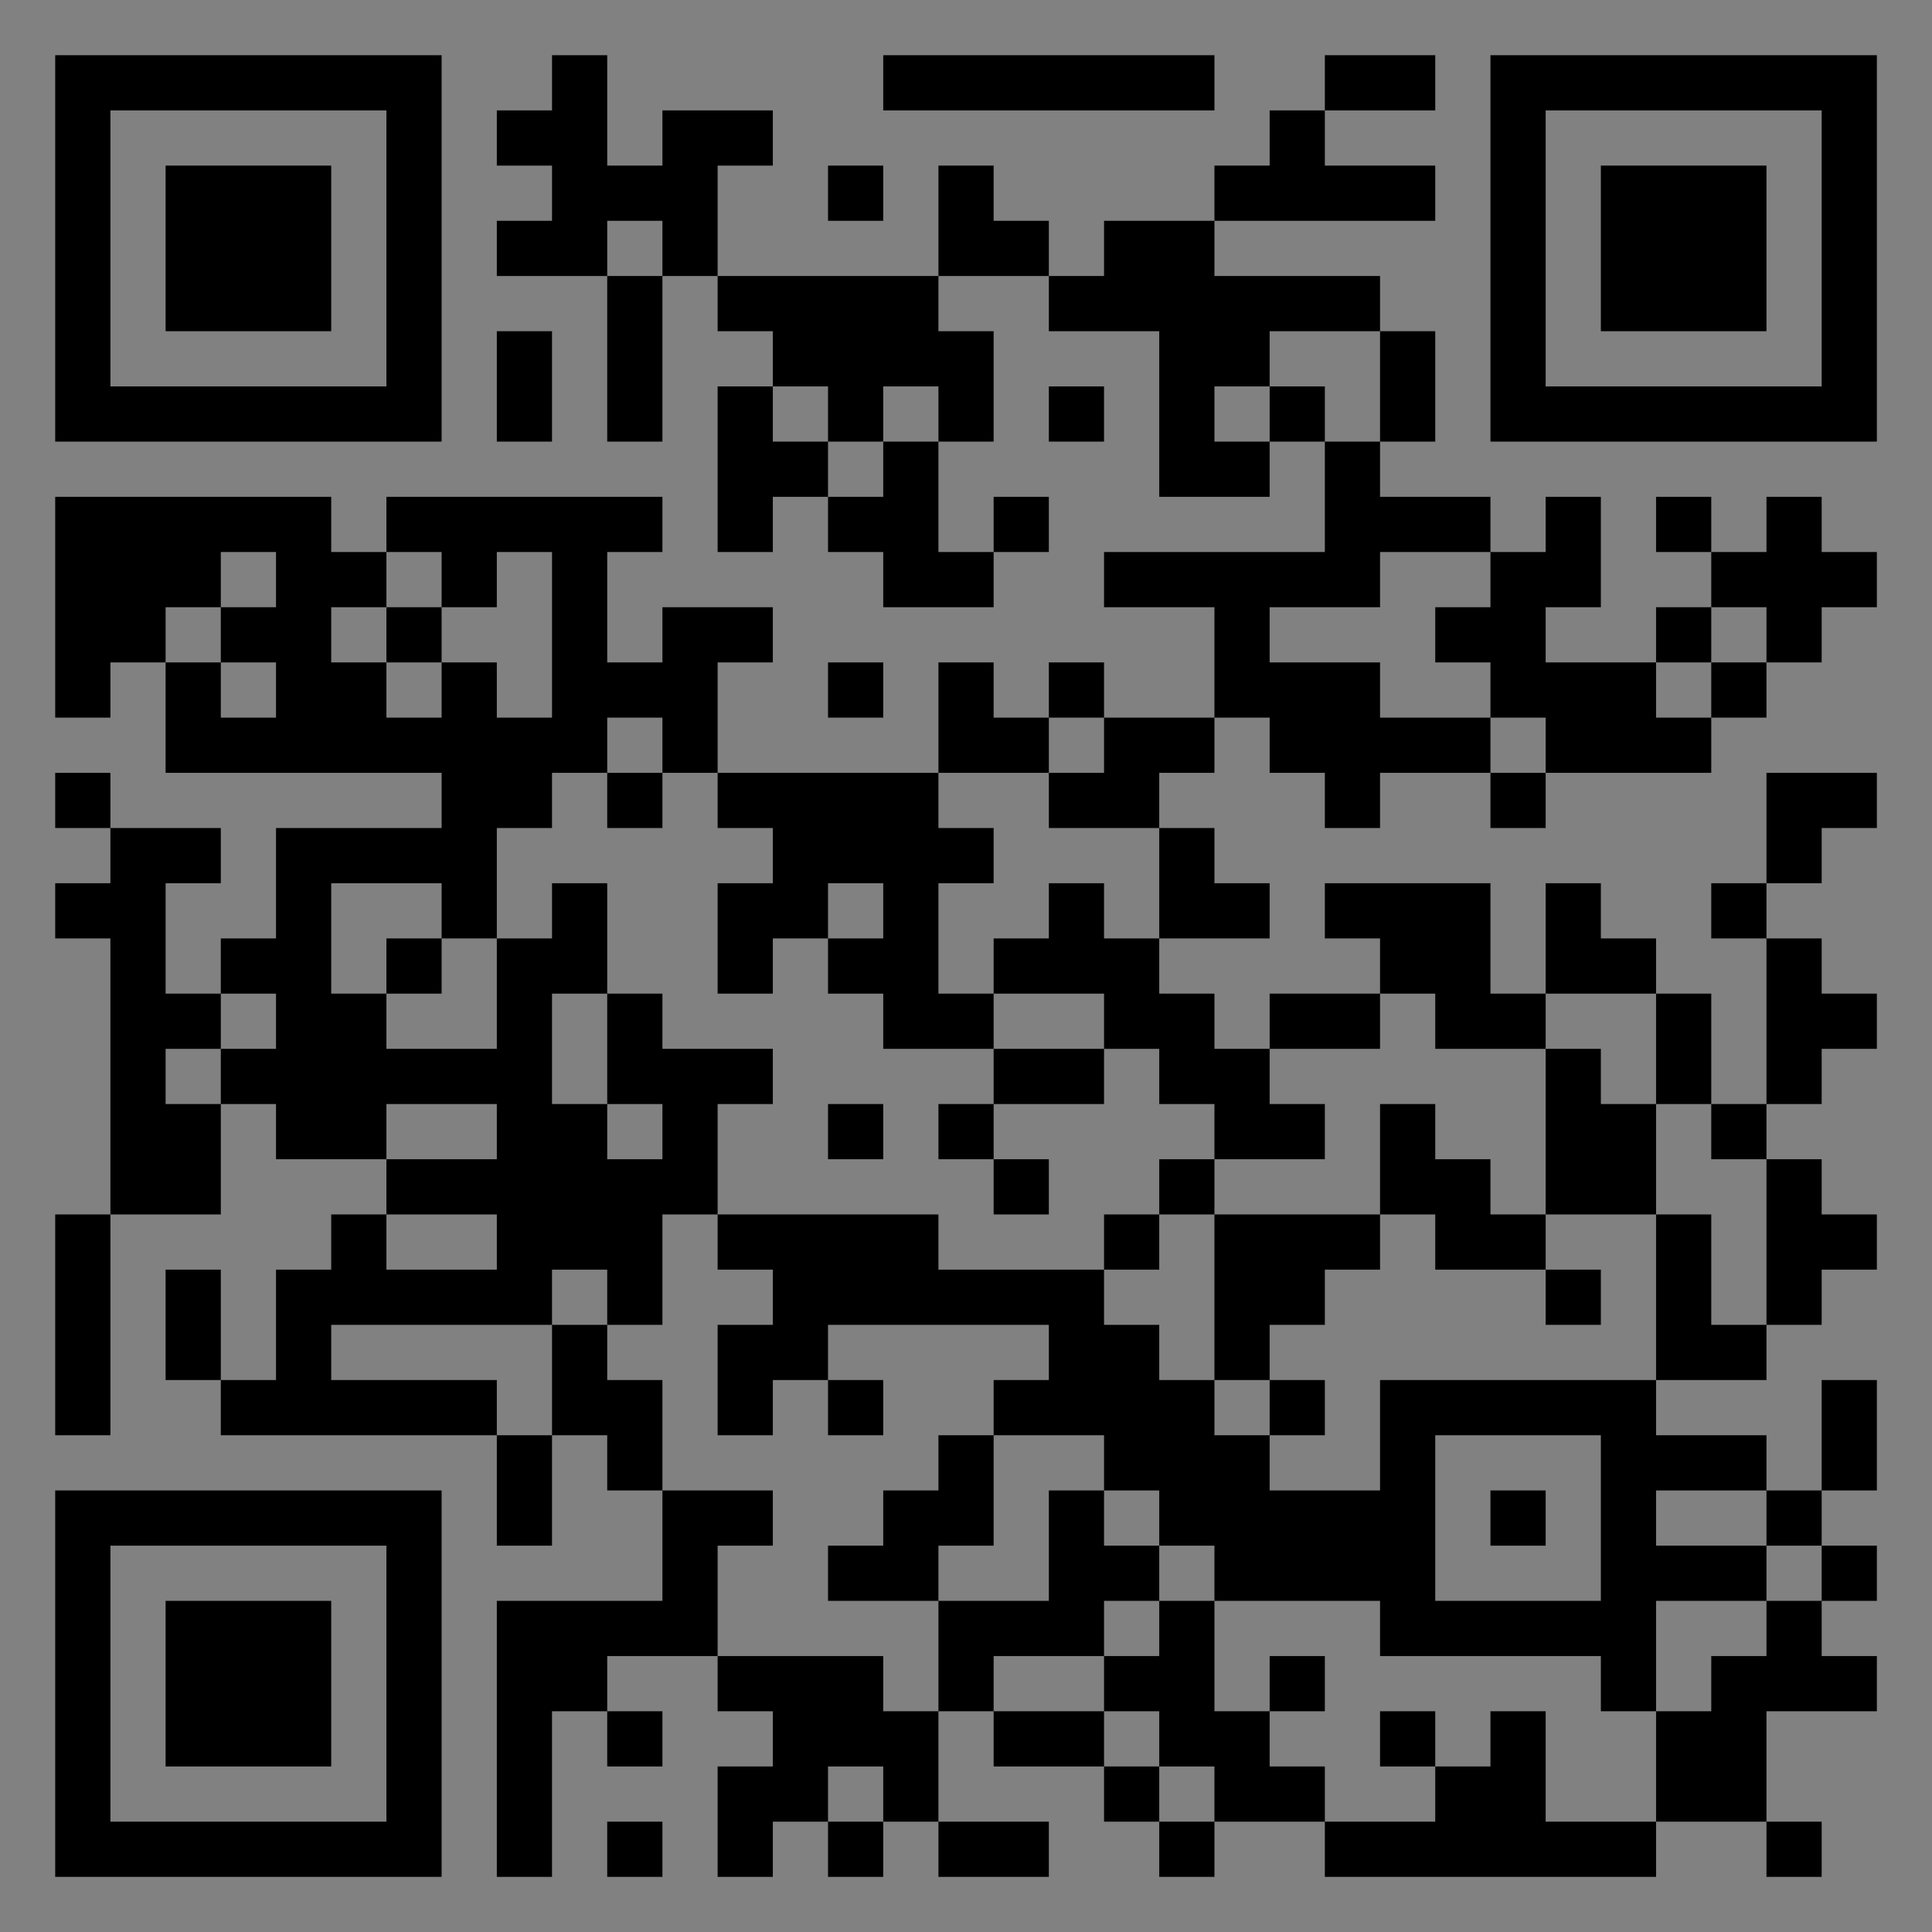 <?xml version="1.0" encoding="UTF-8"?>
<svg xmlns="http://www.w3.org/2000/svg" version="1.1" width="400" height="400" viewBox="0 0 400 400"><rect x="0" y="0" width="400" height="400" fill="#808080" stroke="none"/><rect x="0" y="0" width="400" height="400" fill="#ffffff" fill-opacity="0.01"/><g transform="scale(11.429)"><g transform="translate(1.000,1.000)"><path fill-rule="evenodd" d="M9 0L9 1L8 1L8 2L9 2L9 3L8 3L8 4L10 4L10 7L11 7L11 4L12 4L12 5L13 5L13 6L12 6L12 9L13 9L13 8L14 8L14 9L15 9L15 10L17 10L17 9L18 9L18 8L17 8L17 9L16 9L16 7L17 7L17 5L16 5L16 4L18 4L18 5L20 5L20 8L22 8L22 7L23 7L23 9L19 9L19 10L21 10L21 12L19 12L19 11L18 11L18 12L17 12L17 11L16 11L16 13L12 13L12 11L13 11L13 10L11 10L11 11L10 11L10 9L11 9L11 8L6 8L6 9L5 9L5 8L0 8L0 12L1 12L1 11L2 11L2 13L7 13L7 14L4 14L4 16L3 16L3 17L2 17L2 15L3 15L3 14L1 14L1 13L0 13L0 14L1 14L1 15L0 15L0 16L1 16L1 21L0 21L0 25L1 25L1 21L3 21L3 19L4 19L4 20L6 20L6 21L5 21L5 22L4 22L4 24L3 24L3 22L2 22L2 24L3 24L3 25L8 25L8 27L9 27L9 25L10 25L10 26L11 26L11 28L8 28L8 33L9 33L9 30L10 30L10 31L11 31L11 30L10 30L10 29L12 29L12 30L13 30L13 31L12 31L12 33L13 33L13 32L14 32L14 33L15 33L15 32L16 32L16 33L18 33L18 32L16 32L16 30L17 30L17 31L19 31L19 32L20 32L20 33L21 33L21 32L23 32L23 33L29 33L29 32L31 32L31 33L32 33L32 32L31 32L31 30L33 30L33 29L32 29L32 28L33 28L33 27L32 27L32 26L33 26L33 24L32 24L32 26L31 26L31 25L29 25L29 24L31 24L31 23L32 23L32 22L33 22L33 21L32 21L32 20L31 20L31 19L32 19L32 18L33 18L33 17L32 17L32 16L31 16L31 15L32 15L32 14L33 14L33 13L31 13L31 15L30 15L30 16L31 16L31 19L30 19L30 17L29 17L29 16L28 16L28 15L27 15L27 17L26 17L26 15L23 15L23 16L24 16L24 17L22 17L22 18L21 18L21 17L20 17L20 16L22 16L22 15L21 15L21 14L20 14L20 13L21 13L21 12L22 12L22 13L23 13L23 14L24 14L24 13L26 13L26 14L27 14L27 13L30 13L30 12L31 12L31 11L32 11L32 10L33 10L33 9L32 9L32 8L31 8L31 9L30 9L30 8L29 8L29 9L30 9L30 10L29 10L29 11L27 11L27 10L28 10L28 8L27 8L27 9L26 9L26 8L24 8L24 7L25 7L25 5L24 5L24 4L21 4L21 3L25 3L25 2L23 2L23 1L25 1L25 0L23 0L23 1L22 1L22 2L21 2L21 3L19 3L19 4L18 4L18 3L17 3L17 2L16 2L16 4L12 4L12 2L13 2L13 1L11 1L11 2L10 2L10 0ZM15 0L15 1L21 1L21 0ZM14 2L14 3L15 3L15 2ZM10 3L10 4L11 4L11 3ZM8 5L8 7L9 7L9 5ZM22 5L22 6L21 6L21 7L22 7L22 6L23 6L23 7L24 7L24 5ZM13 6L13 7L14 7L14 8L15 8L15 7L16 7L16 6L15 6L15 7L14 7L14 6ZM18 6L18 7L19 7L19 6ZM3 9L3 10L2 10L2 11L3 11L3 12L4 12L4 11L3 11L3 10L4 10L4 9ZM6 9L6 10L5 10L5 11L6 11L6 12L7 12L7 11L8 11L8 12L9 12L9 9L8 9L8 10L7 10L7 9ZM24 9L24 10L22 10L22 11L24 11L24 12L26 12L26 13L27 13L27 12L26 12L26 11L25 11L25 10L26 10L26 9ZM6 10L6 11L7 11L7 10ZM30 10L30 11L29 11L29 12L30 12L30 11L31 11L31 10ZM14 11L14 12L15 12L15 11ZM10 12L10 13L9 13L9 14L8 14L8 16L7 16L7 15L5 15L5 17L6 17L6 18L8 18L8 16L9 16L9 15L10 15L10 17L9 17L9 19L10 19L10 20L11 20L11 19L10 19L10 17L11 17L11 18L13 18L13 19L12 19L12 21L11 21L11 23L10 23L10 22L9 22L9 23L5 23L5 24L8 24L8 25L9 25L9 23L10 23L10 24L11 24L11 26L13 26L13 27L12 27L12 29L15 29L15 30L16 30L16 28L18 28L18 26L19 26L19 27L20 27L20 28L19 28L19 29L17 29L17 30L19 30L19 31L20 31L20 32L21 32L21 31L20 31L20 30L19 30L19 29L20 29L20 28L21 28L21 30L22 30L22 31L23 31L23 32L25 32L25 31L26 31L26 30L27 30L27 32L29 32L29 30L30 30L30 29L31 29L31 28L32 28L32 27L31 27L31 26L29 26L29 27L31 27L31 28L29 28L29 30L28 30L28 29L24 29L24 28L21 28L21 27L20 27L20 26L19 26L19 25L17 25L17 24L18 24L18 23L14 23L14 24L13 24L13 25L12 25L12 23L13 23L13 22L12 22L12 21L16 21L16 22L19 22L19 23L20 23L20 24L21 24L21 25L22 25L22 26L24 26L24 24L29 24L29 21L30 21L30 23L31 23L31 20L30 20L30 19L29 19L29 17L27 17L27 18L25 18L25 17L24 17L24 18L22 18L22 19L23 19L23 20L21 20L21 19L20 19L20 18L19 18L19 17L17 17L17 16L18 16L18 15L19 15L19 16L20 16L20 14L18 14L18 13L19 13L19 12L18 12L18 13L16 13L16 14L17 14L17 15L16 15L16 17L17 17L17 18L15 18L15 17L14 17L14 16L15 16L15 15L14 15L14 16L13 16L13 17L12 17L12 15L13 15L13 14L12 14L12 13L11 13L11 12ZM10 13L10 14L11 14L11 13ZM6 16L6 17L7 17L7 16ZM3 17L3 18L2 18L2 19L3 19L3 18L4 18L4 17ZM17 18L17 19L16 19L16 20L17 20L17 21L18 21L18 20L17 20L17 19L19 19L19 18ZM27 18L27 21L26 21L26 20L25 20L25 19L24 19L24 21L21 21L21 20L20 20L20 21L19 21L19 22L20 22L20 21L21 21L21 24L22 24L22 25L23 25L23 24L22 24L22 23L23 23L23 22L24 22L24 21L25 21L25 22L27 22L27 23L28 23L28 22L27 22L27 21L29 21L29 19L28 19L28 18ZM6 19L6 20L8 20L8 19ZM14 19L14 20L15 20L15 19ZM6 21L6 22L8 22L8 21ZM14 24L14 25L15 25L15 24ZM16 25L16 26L15 26L15 27L14 27L14 28L16 28L16 27L17 27L17 25ZM25 25L25 28L28 28L28 25ZM26 26L26 27L27 27L27 26ZM22 29L22 30L23 30L23 29ZM24 30L24 31L25 31L25 30ZM14 31L14 32L15 32L15 31ZM10 32L10 33L11 33L11 32ZM0 0L0 7L7 7L7 0ZM1 1L1 6L6 6L6 1ZM2 2L2 5L5 5L5 2ZM33 0L26 0L26 7L33 7ZM32 1L27 1L27 6L32 6ZM31 2L28 2L28 5L31 5ZM0 33L7 33L7 26L0 26ZM1 32L6 32L6 27L1 27ZM2 31L5 31L5 28L2 28Z" fill="#000000"/></g></g></svg>
